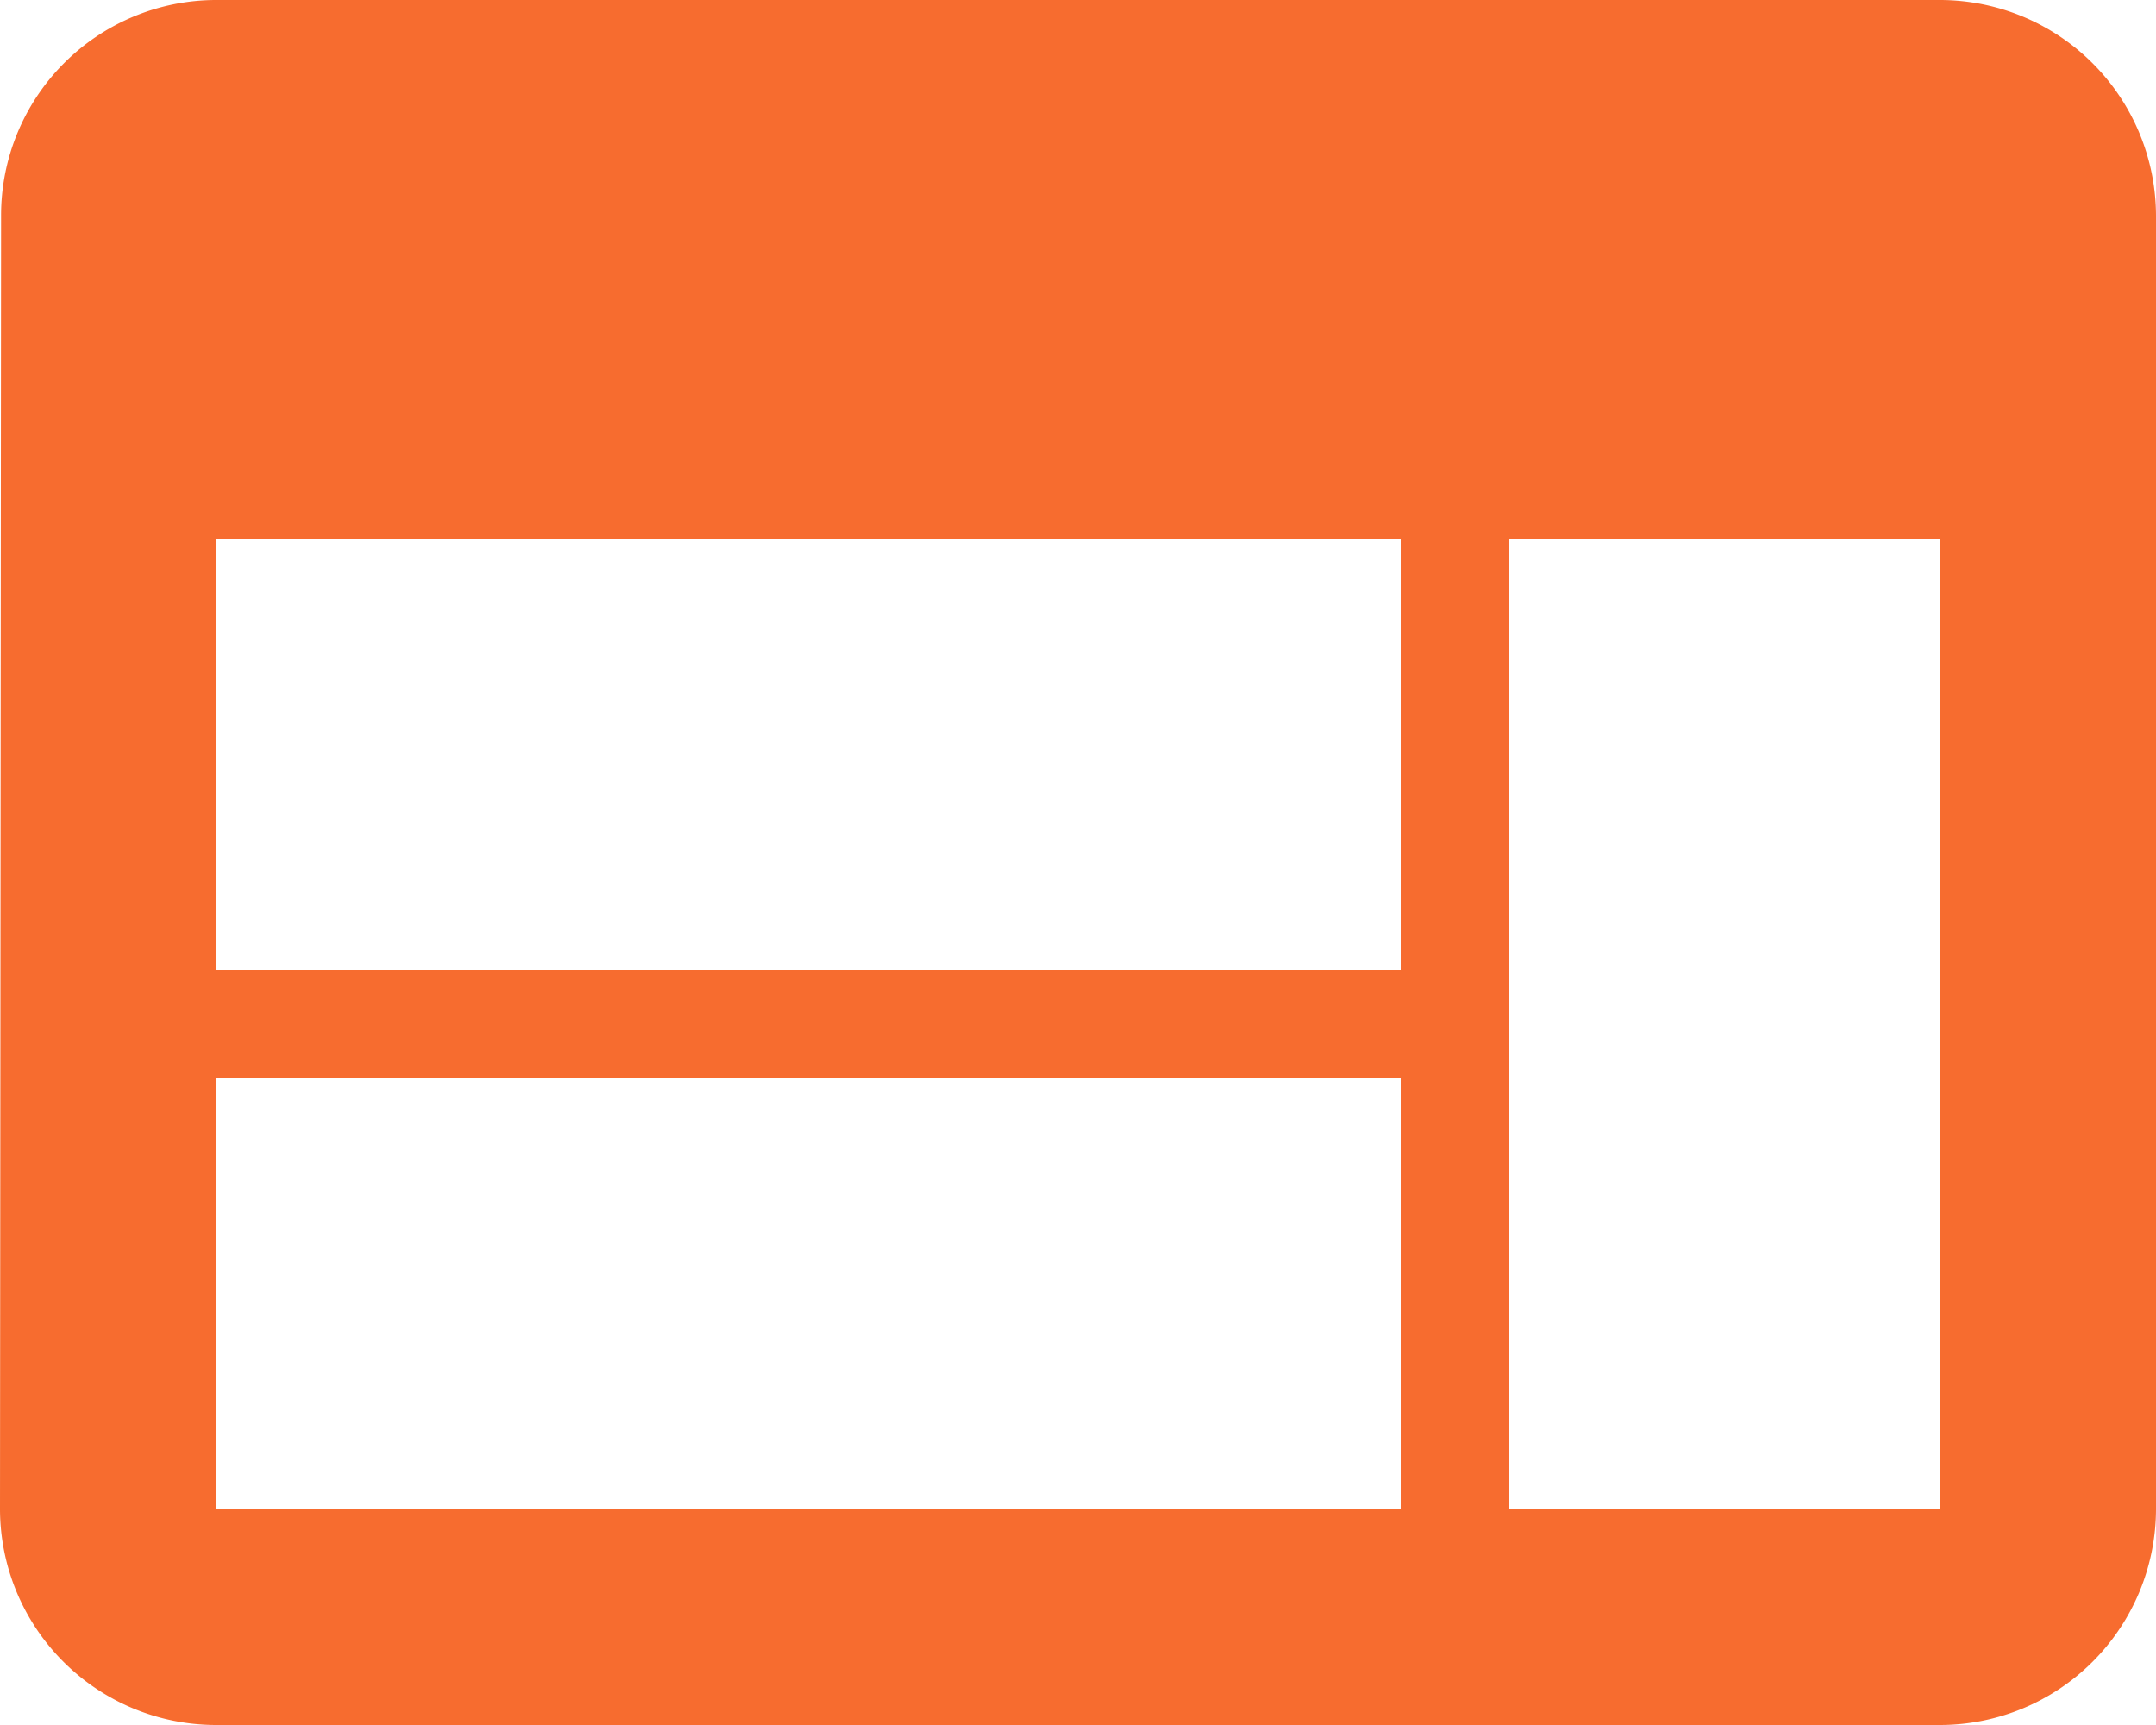 <?xml version="1.0" encoding="utf-8"?><svg xmlns="http://www.w3.org/2000/svg" width="44" height="35.2" viewBox="0 0 44 35.2">
  <path id="Icon_material-web" data-name="Icon material-web" d="M42.6,6H7.4a4.394,4.394,0,0,0-4.378,4.4L3,36.8a4.413,4.413,0,0,0,4.4,4.4H42.6A4.413,4.413,0,0,0,47,36.8V10.4A4.413,4.413,0,0,0,42.6,6Zm-11,30.8H7.4V28H31.6Zm0-11H7.4V17H31.6Zm11,11H33.8V17h8.8Z" transform="translate(-3 -6)" fill="#f76c2f"/>
</svg>
